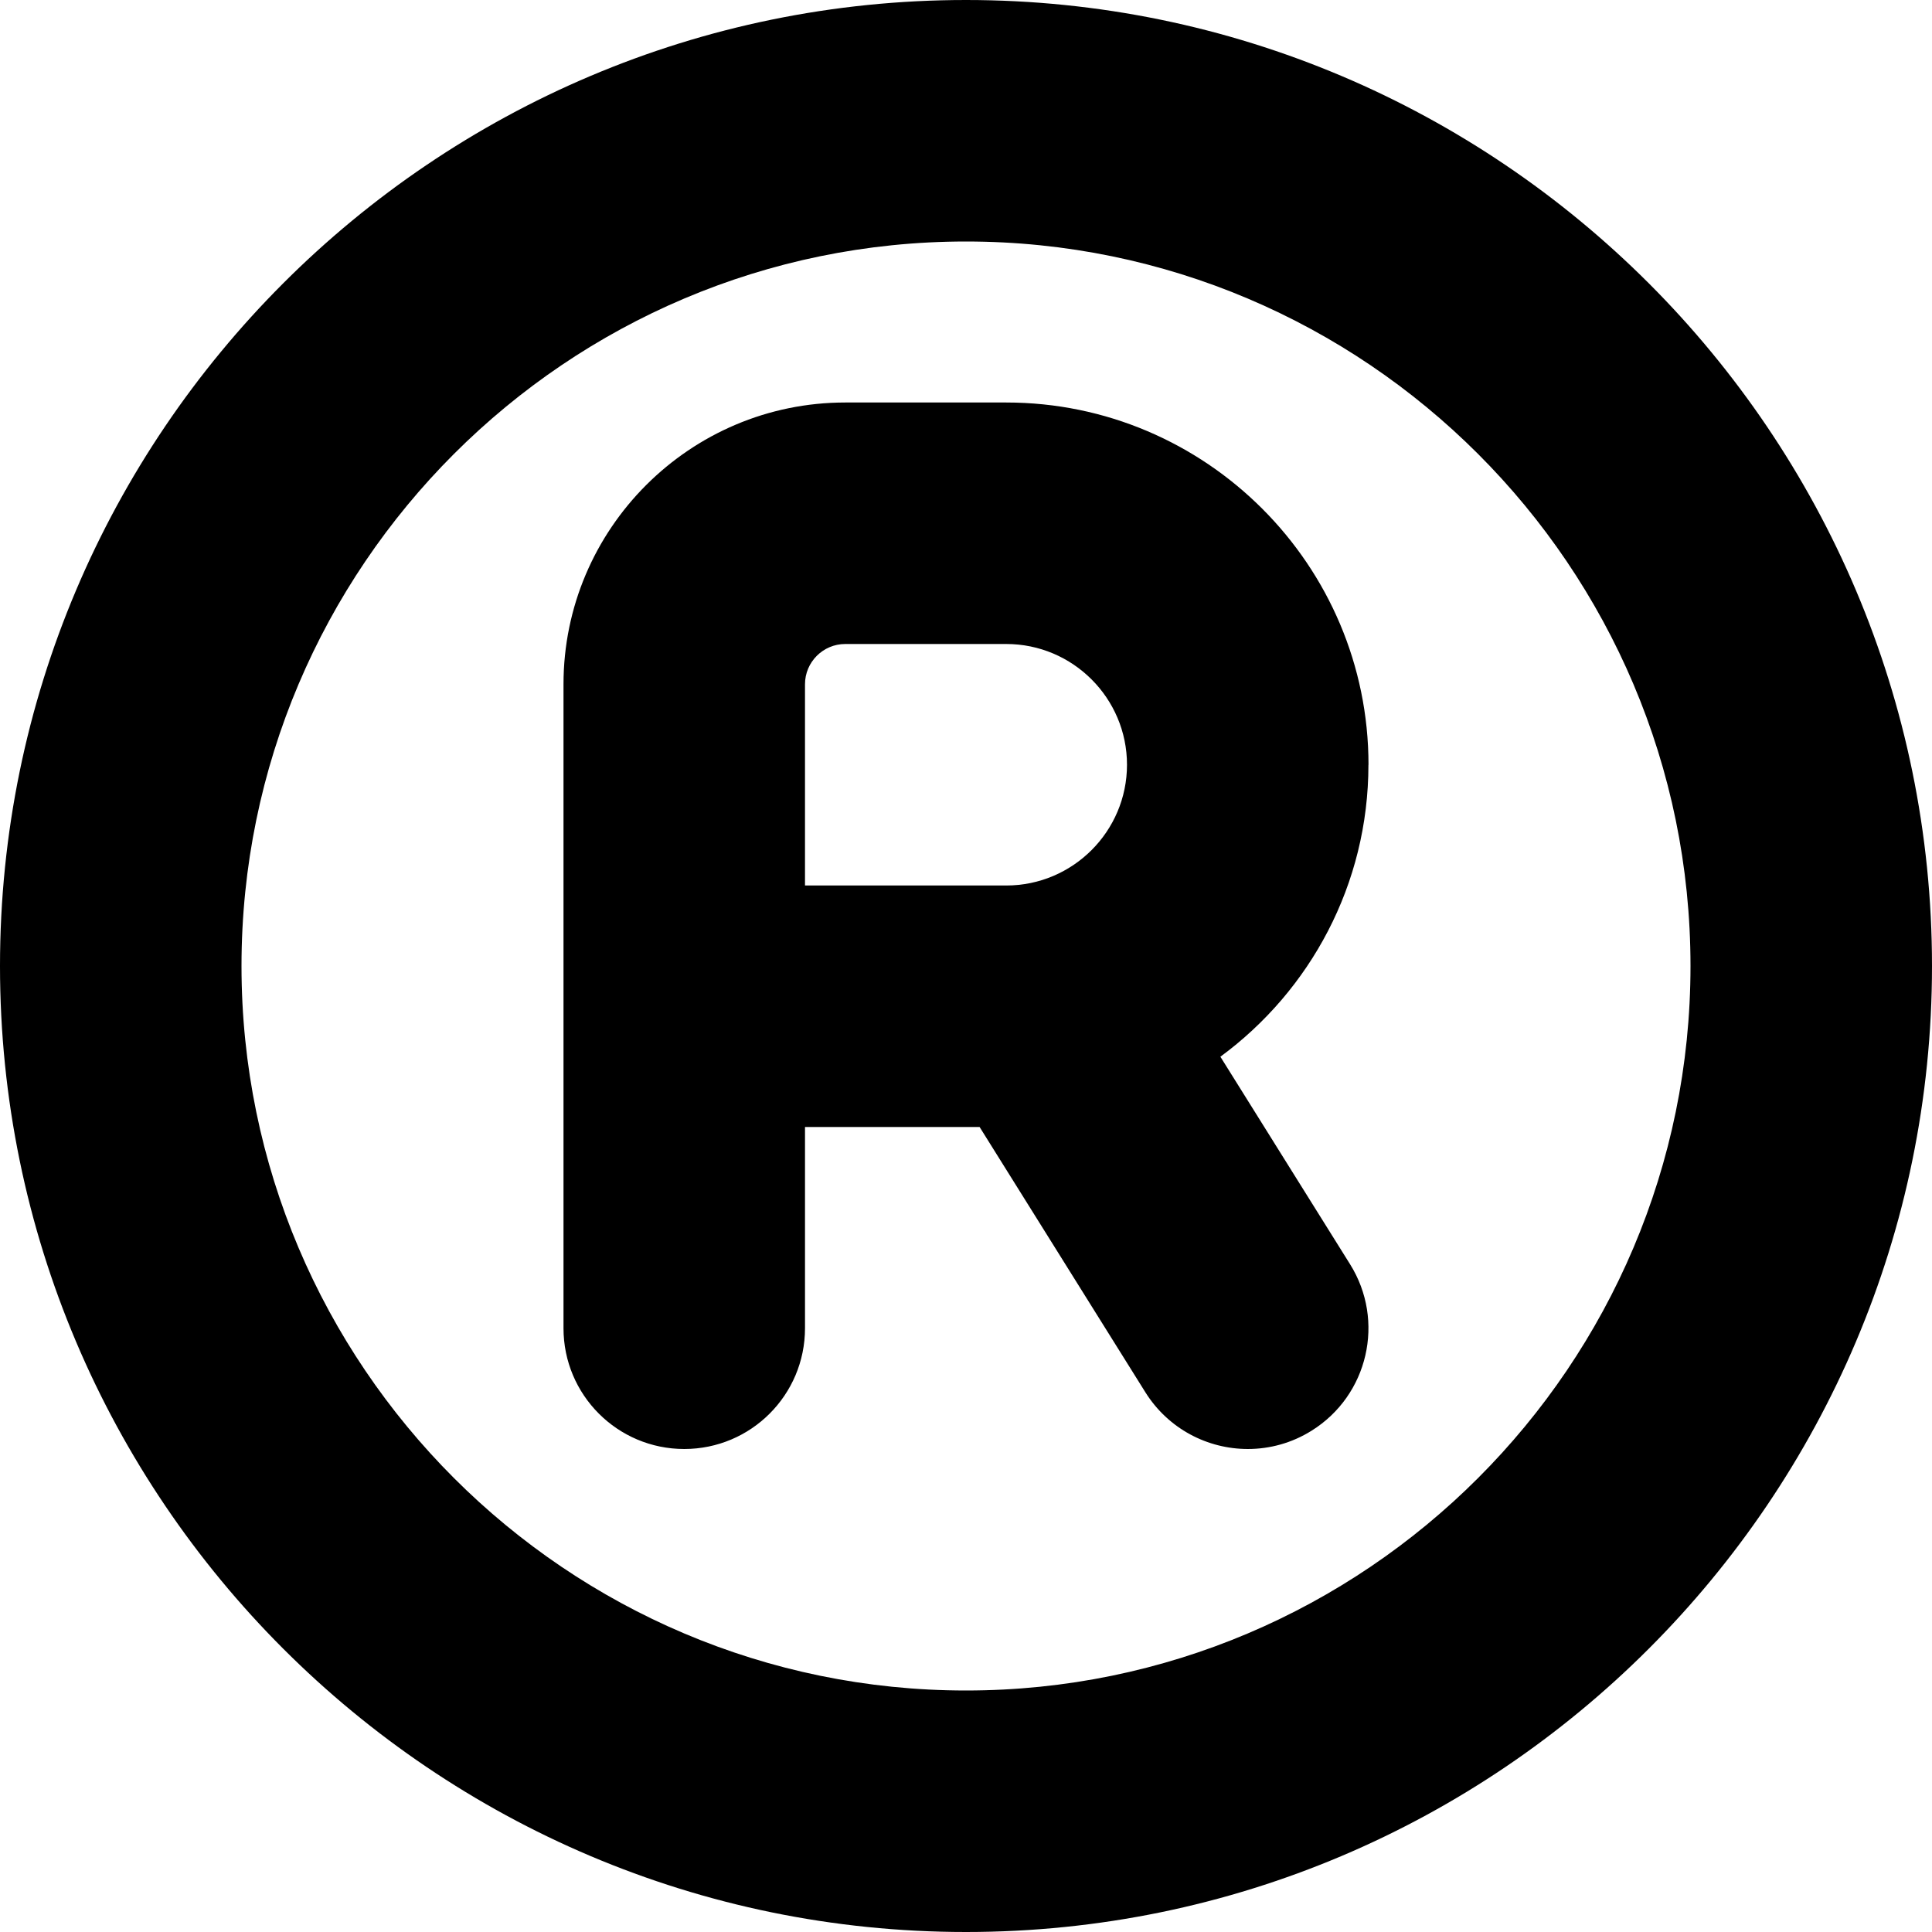 <?xml version="1.0" encoding="UTF-8"?>
<svg xmlns="http://www.w3.org/2000/svg" id="Layer_1" data-name="Layer 1" viewBox="0 0 24 24" width="512" height="512"><path d="M17,9.5c0-2.481-2.019-4.5-4.5-4.5h-2c-1.93,0-3.5,1.57-3.5,3.5v8c0,.828,.671,1.5,1.5,1.5s1.5-.672,1.5-1.5v-2.5h2.169l2.059,3.295c.285,.455,.773,.705,1.273,.705,.271,0,.546-.073,.793-.228,.703-.439,.916-1.365,.477-2.067l-1.611-2.578c1.115-.82,1.839-2.14,1.839-3.627Zm-7-1c0-.275,.224-.5,.5-.5h2c.827,0,1.5,.673,1.5,1.5s-.673,1.5-1.5,1.5h-2.5v-2.5ZM12,0C5.383,0,0,5.383,0,12s5.383,12,12,12,12-5.383,12-12S18.617,0,12,0Zm0,21c-4.962,0-9-4.037-9-9S7.038,3,12,3s9,4.037,9,9-4.038,9-9,9Z"/></svg>

